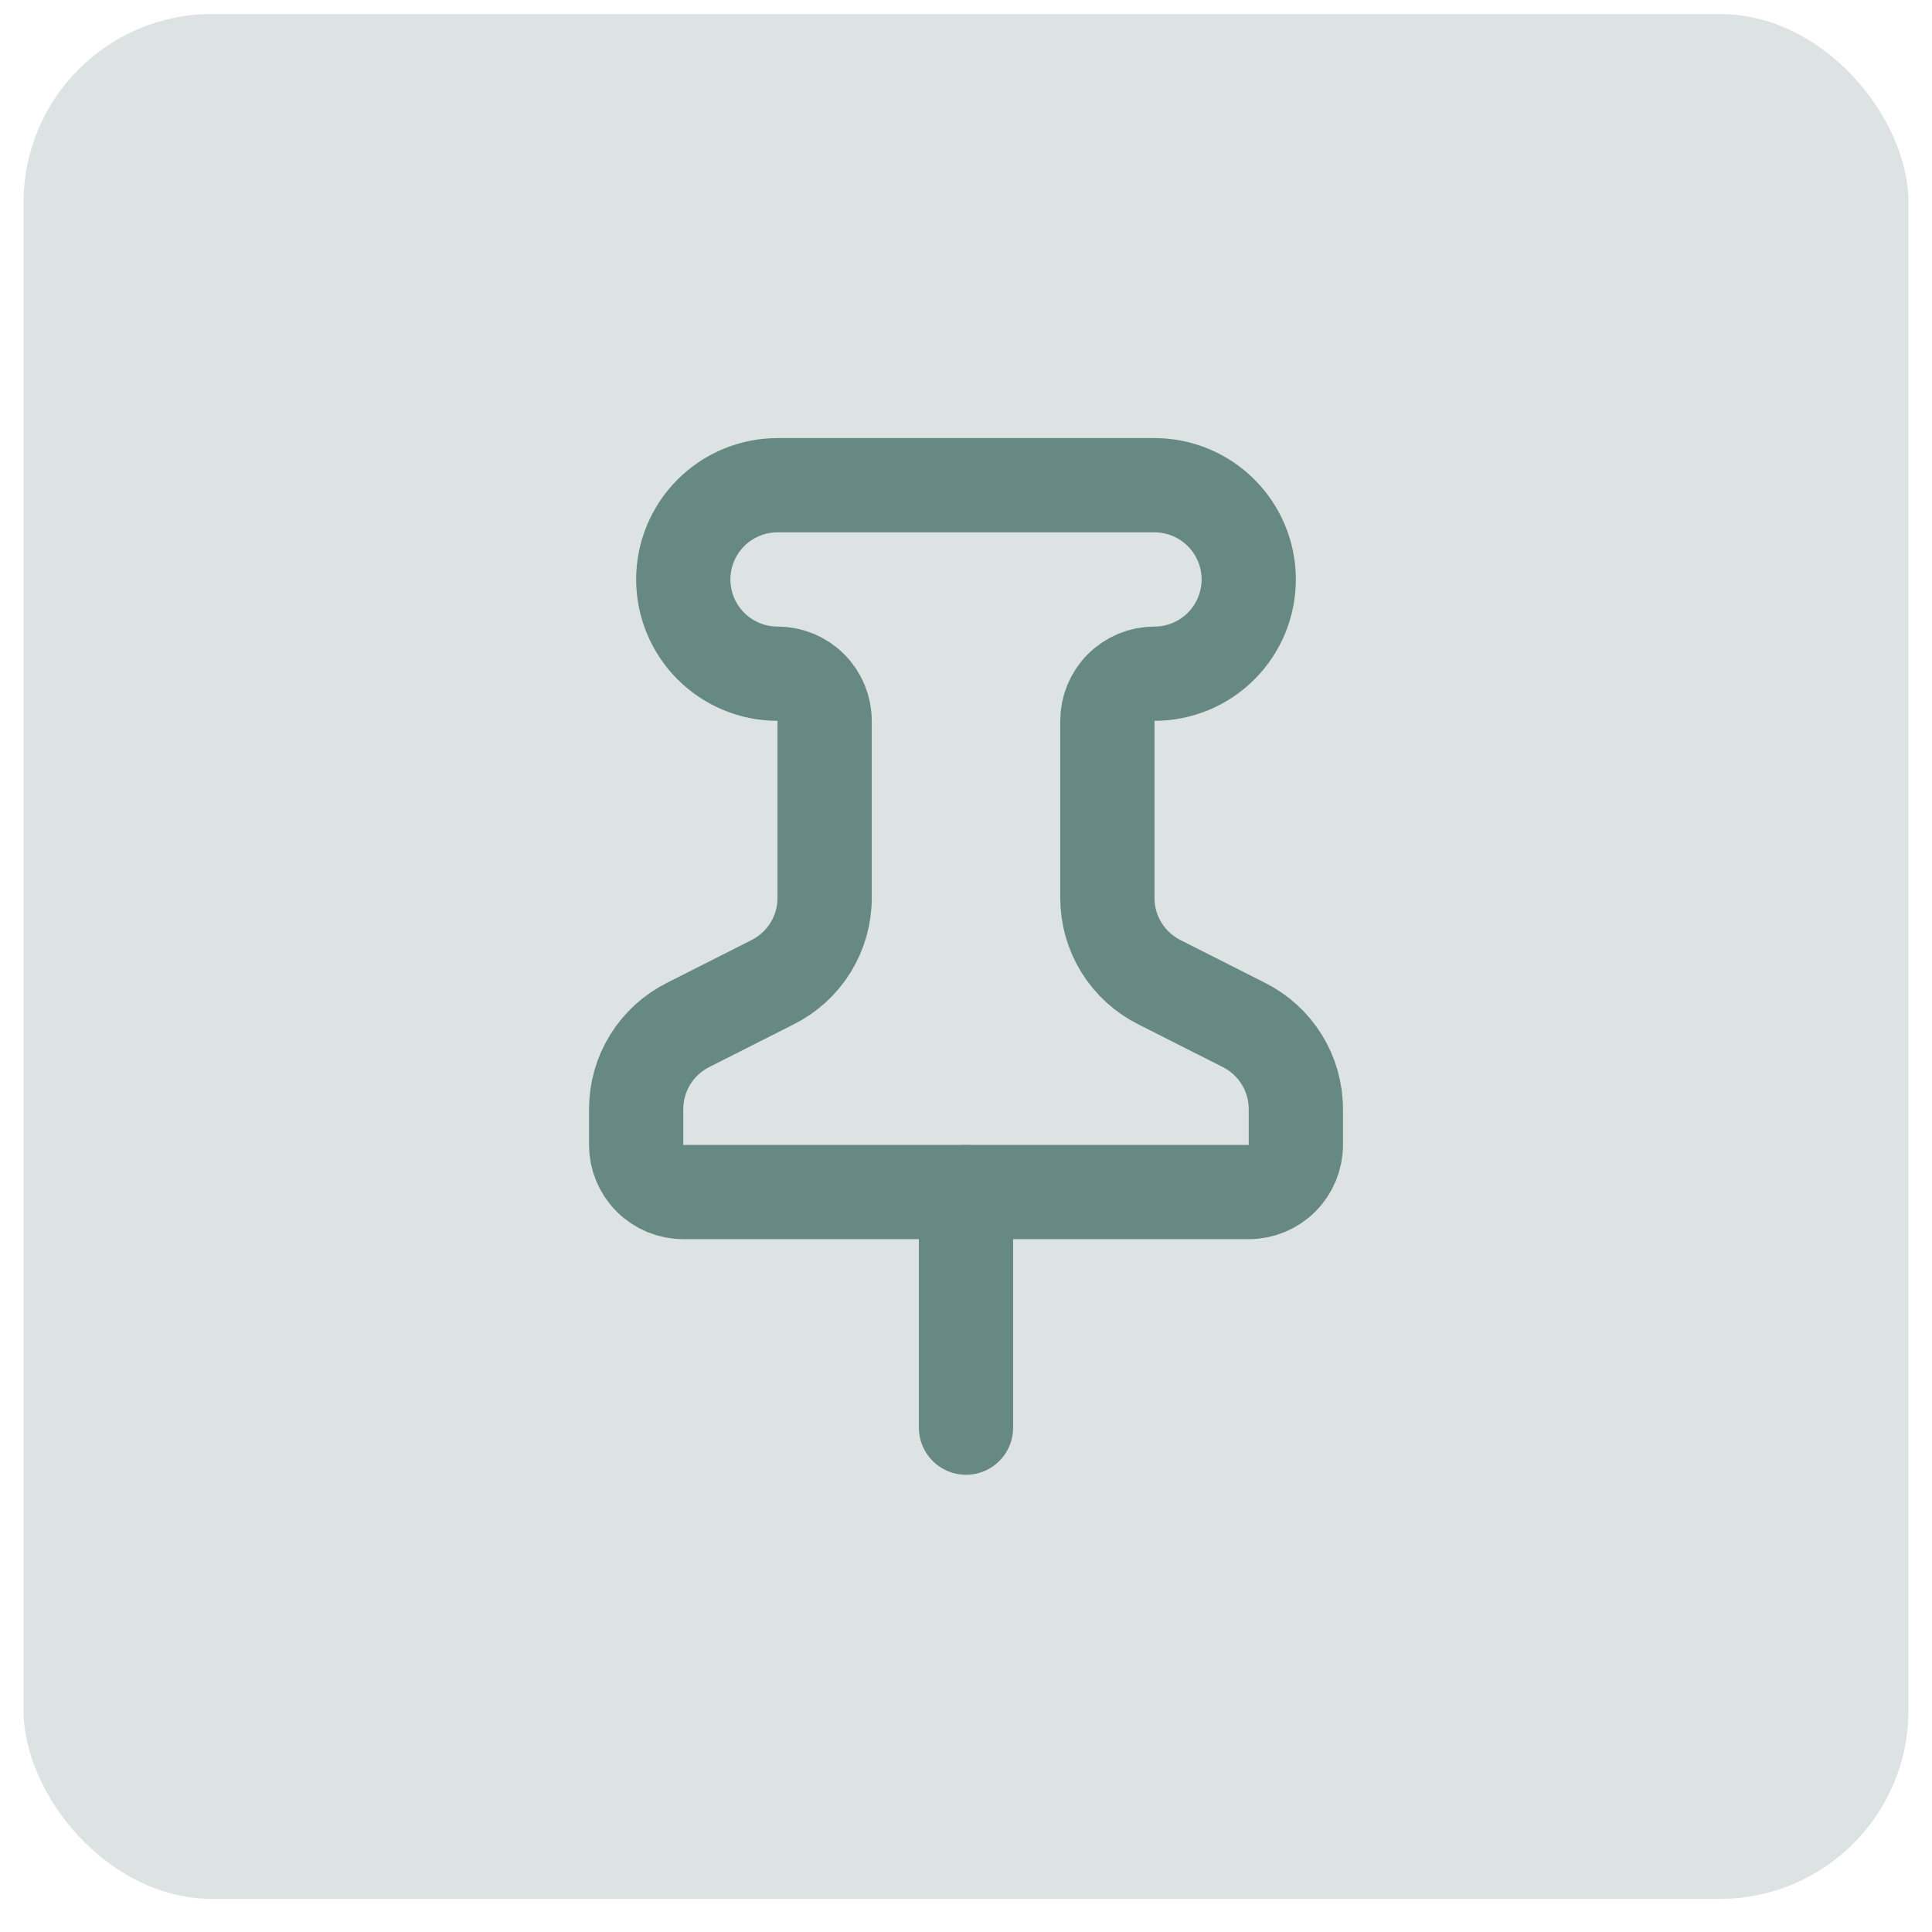 <svg width="41" height="41" viewBox="0 0 41 41" fill="none" xmlns="http://www.w3.org/2000/svg">
<rect x="0.5" y="0.297" width="40" height="40" rx="4" fill="#55746F" fill-opacity="0.2"/>
<path d="M20.5 25.297V30.297" stroke="#668983" stroke-width="2" stroke-linecap="round" stroke-linejoin="round"/>
<path d="M17.5 19.057C17.5 19.429 17.396 19.794 17.2 20.11C17.004 20.426 16.723 20.681 16.39 20.847L14.61 21.747C14.277 21.913 13.996 22.168 13.8 22.484C13.604 22.8 13.5 23.165 13.5 23.537V24.297C13.5 24.562 13.605 24.816 13.793 25.004C13.98 25.192 14.235 25.297 14.5 25.297H26.5C26.765 25.297 27.02 25.192 27.207 25.004C27.395 24.816 27.5 24.562 27.5 24.297V23.537C27.5 23.165 27.396 22.8 27.2 22.484C27.004 22.168 26.723 21.913 26.39 21.747L24.61 20.847C24.277 20.681 23.996 20.426 23.8 20.11C23.604 19.794 23.5 19.429 23.5 19.057V15.297C23.5 15.032 23.605 14.777 23.793 14.59C23.98 14.402 24.235 14.297 24.5 14.297C25.03 14.297 25.539 14.086 25.914 13.711C26.289 13.336 26.5 12.827 26.5 12.297C26.5 11.766 26.289 11.258 25.914 10.883C25.539 10.508 25.03 10.297 24.5 10.297H16.5C15.97 10.297 15.461 10.508 15.086 10.883C14.711 11.258 14.5 11.766 14.5 12.297C14.5 12.827 14.711 13.336 15.086 13.711C15.461 14.086 15.97 14.297 16.5 14.297C16.765 14.297 17.02 14.402 17.207 14.59C17.395 14.777 17.5 15.032 17.5 15.297V19.057Z" stroke="#668983" stroke-width="2" stroke-linecap="round" stroke-linejoin="round"/>
</svg>
